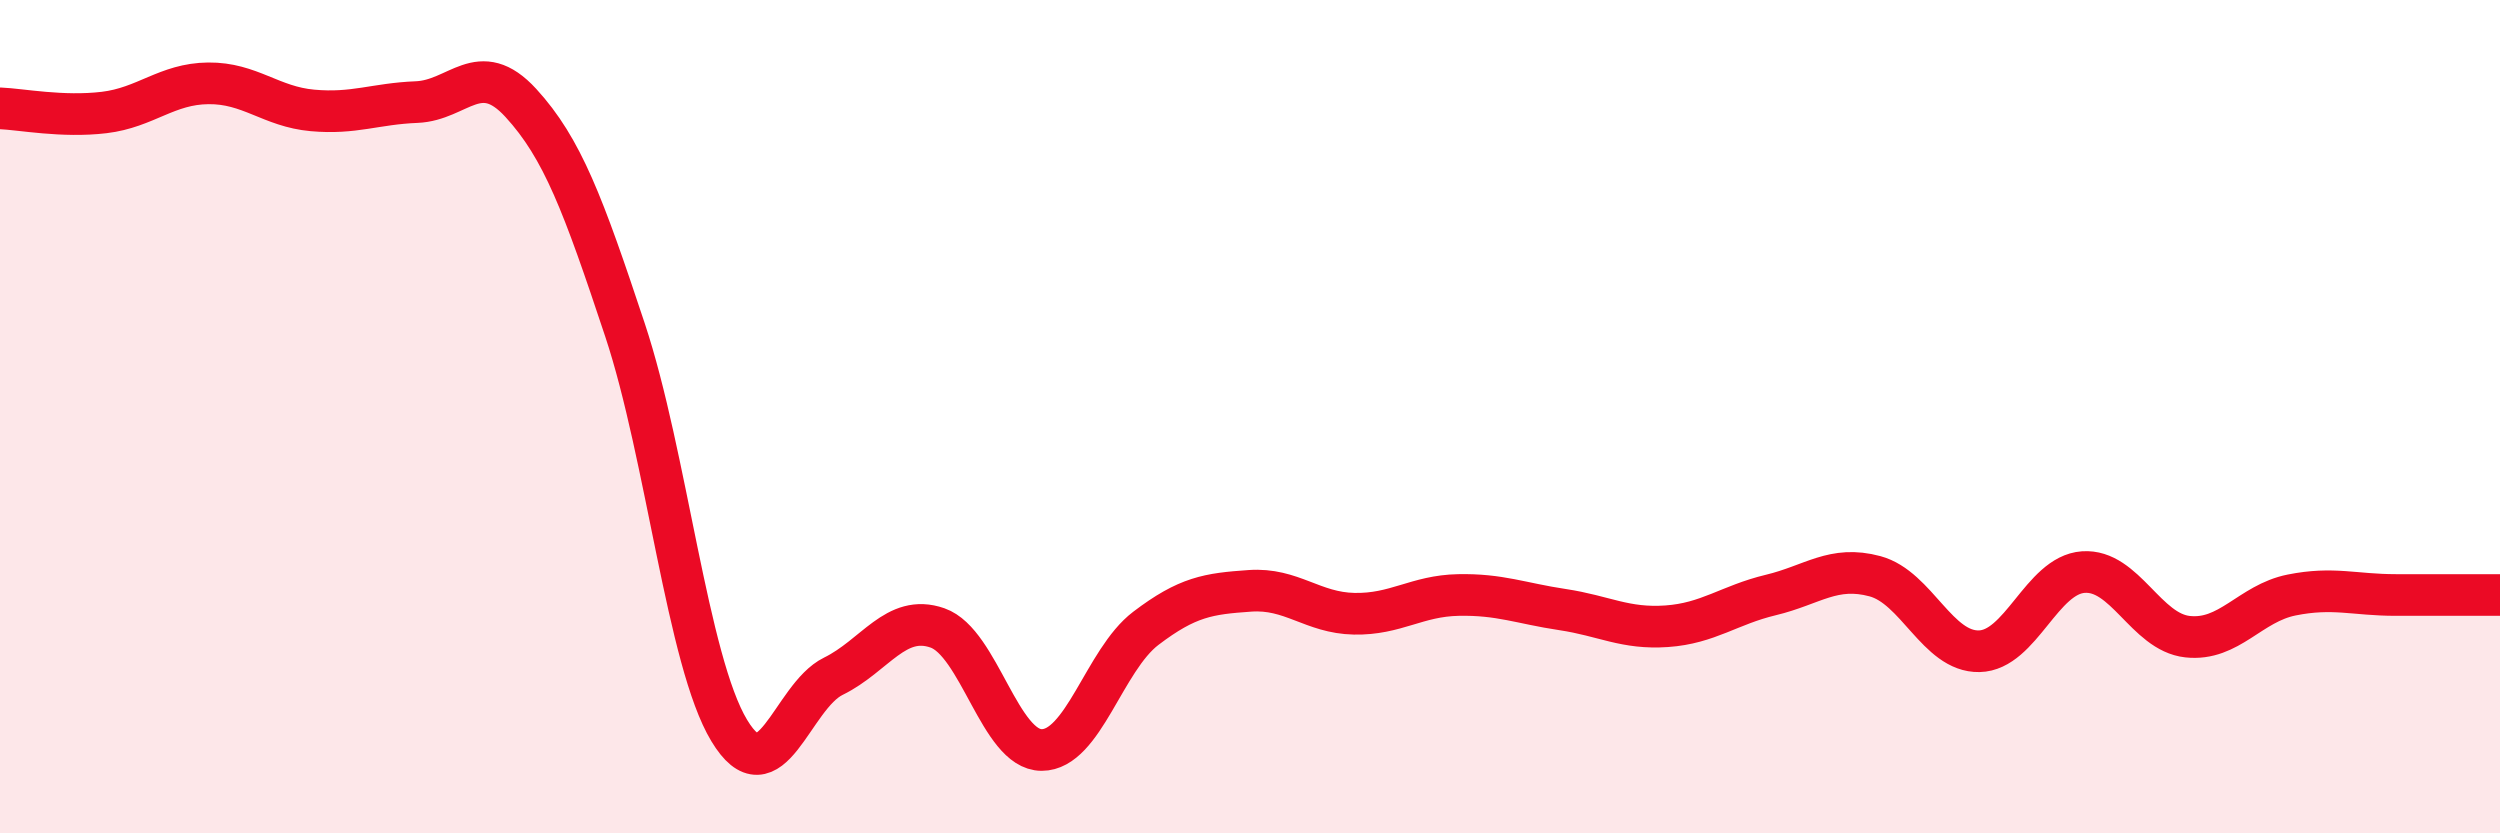 
    <svg width="60" height="20" viewBox="0 0 60 20" xmlns="http://www.w3.org/2000/svg">
      <path
        d="M 0,2.6 C 0.5,2.62 1.5,2.82 2.5,2.7 C 3.5,2.58 4,2.01 5,2 C 6,1.99 6.5,2.56 7.5,2.65 C 8.5,2.74 9,2.49 10,2.45 C 11,2.41 11.5,1.38 12.5,2.47 C 13.5,3.56 14,4.91 15,7.92 C 16,10.93 16.5,15.87 17.5,17.53 C 18.5,19.19 19,16.72 20,16.23 C 21,15.74 21.5,14.72 22.5,15.07 C 23.5,15.42 24,18 25,18 C 26,18 26.5,15.84 27.5,15.08 C 28.5,14.32 29,14.25 30,14.18 C 31,14.11 31.5,14.71 32.5,14.73 C 33.5,14.75 34,14.3 35,14.28 C 36,14.26 36.5,14.48 37.5,14.63 C 38.5,14.78 39,15.1 40,15.03 C 41,14.96 41.5,14.52 42.5,14.28 C 43.5,14.04 44,13.56 45,13.83 C 46,14.1 46.5,15.65 47.5,15.63 C 48.5,15.61 49,13.8 50,13.73 C 51,13.66 51.5,15.17 52.5,15.28 C 53.5,15.39 54,14.48 55,14.28 C 56,14.08 56.5,14.28 57.5,14.28 C 58.5,14.28 59.5,14.28 60,14.28L60 20L0 20Z"
        fill="#EB0A25"
        opacity="0.1"
        stroke-linecap="round"
        stroke-linejoin="round"
      />
      <path
        d="M 0,2.6 C 0.5,2.62 1.5,2.82 2.5,2.7 C 3.5,2.58 4,2.01 5,2 C 6,1.99 6.5,2.56 7.5,2.65 C 8.5,2.74 9,2.49 10,2.45 C 11,2.41 11.5,1.38 12.5,2.47 C 13.5,3.56 14,4.91 15,7.92 C 16,10.93 16.5,15.87 17.5,17.53 C 18.5,19.19 19,16.72 20,16.23 C 21,15.74 21.5,14.72 22.5,15.07 C 23.5,15.42 24,18 25,18 C 26,18 26.5,15.84 27.5,15.08 C 28.5,14.32 29,14.25 30,14.18 C 31,14.11 31.5,14.71 32.5,14.73 C 33.5,14.75 34,14.3 35,14.28 C 36,14.26 36.5,14.48 37.5,14.63 C 38.5,14.78 39,15.1 40,15.03 C 41,14.96 41.5,14.52 42.5,14.28 C 43.5,14.04 44,13.56 45,13.83 C 46,14.1 46.5,15.65 47.5,15.63 C 48.5,15.61 49,13.8 50,13.73 C 51,13.66 51.5,15.17 52.5,15.28 C 53.5,15.39 54,14.48 55,14.28 C 56,14.08 56.5,14.28 57.5,14.28 C 58.5,14.28 59.5,14.28 60,14.28"
        stroke="#EB0A25"
        stroke-width="1"
        fill="none"
        stroke-linecap="round"
        stroke-linejoin="round"
      />
    </svg>
  